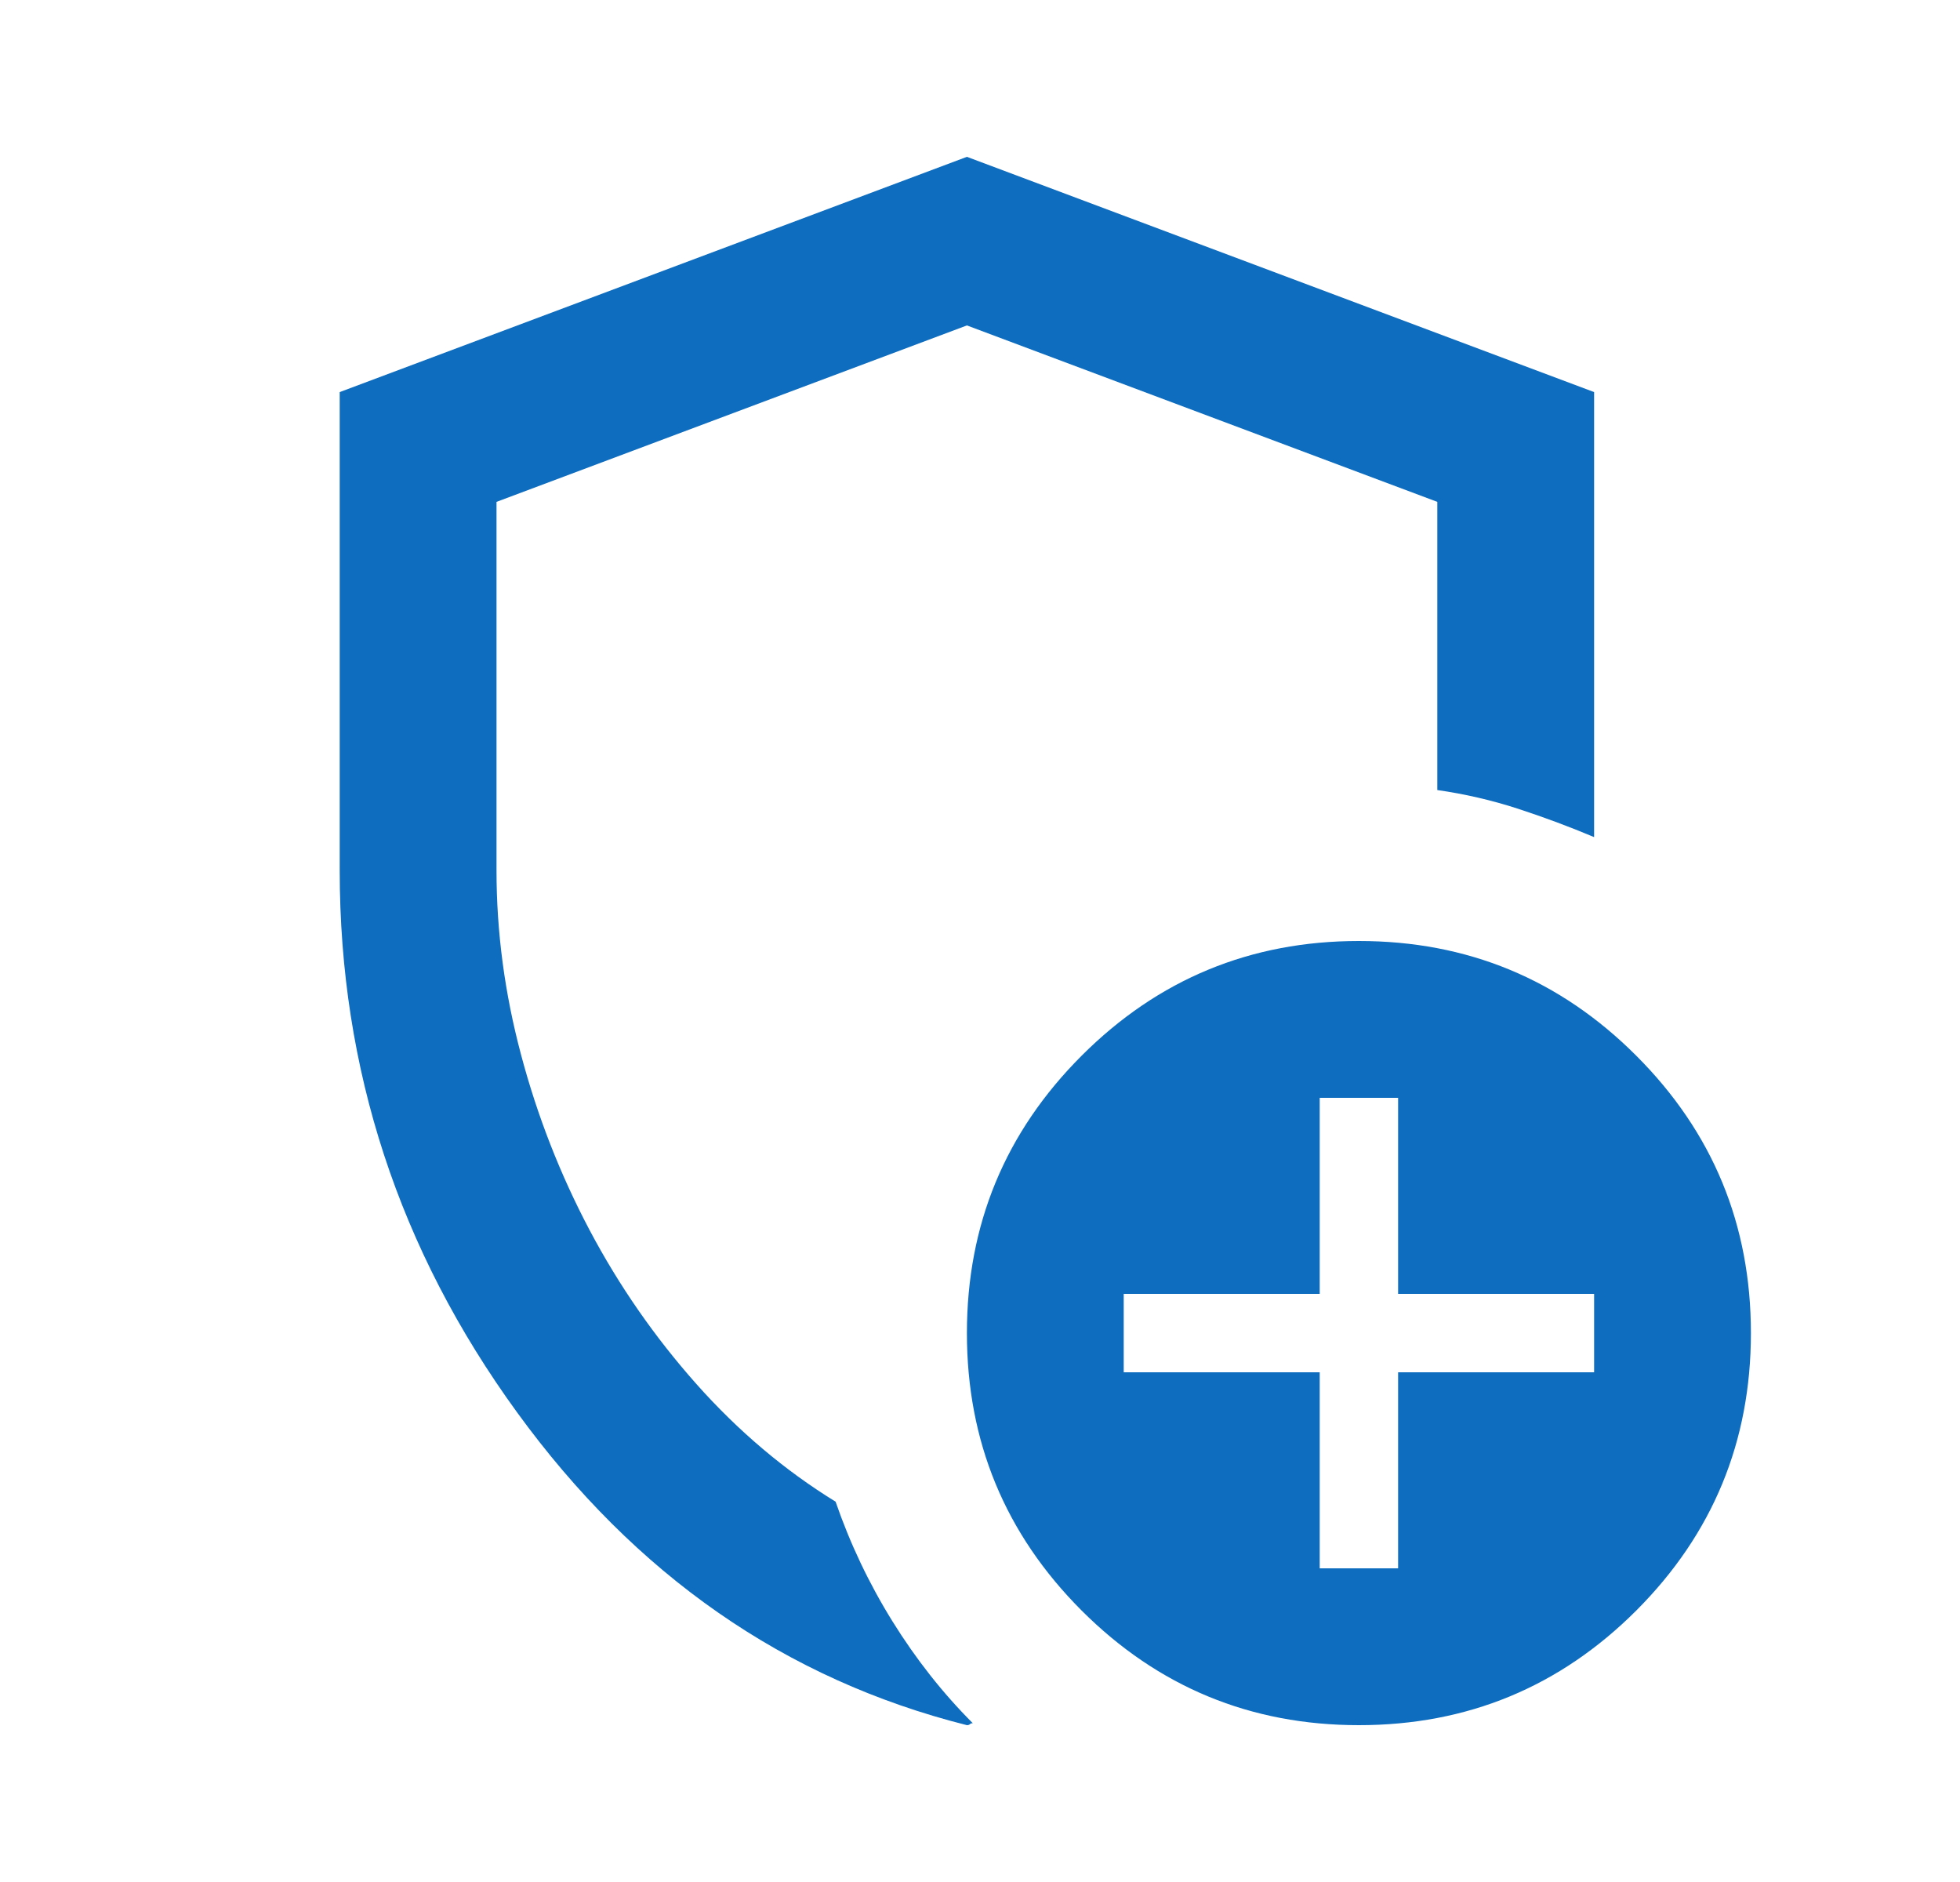 <svg xmlns="http://www.w3.org/2000/svg" width="25" height="24" viewBox="0 0 25 24" fill="none"><path d="M12.333 22C10.017 21.417 8.104 20.087 6.596 18.012C5.087 15.938 4.333 13.633 4.333 11.1V5L12.333 2L20.333 5V10.675C20.017 10.542 19.692 10.421 19.358 10.312C19.025 10.204 18.683 10.125 18.333 10.075V6.4L12.333 4.15L6.333 6.4V11.1C6.333 11.883 6.437 12.667 6.646 13.45C6.854 14.233 7.146 14.979 7.521 15.688C7.896 16.396 8.35 17.05 8.883 17.65C9.417 18.25 10.008 18.75 10.658 19.15C10.842 19.683 11.083 20.192 11.383 20.675C11.683 21.158 12.025 21.592 12.408 21.975C12.392 21.975 12.379 21.979 12.371 21.988C12.362 21.996 12.35 22 12.333 22ZM17.333 22C15.95 22 14.771 21.512 13.796 20.538C12.821 19.562 12.333 18.383 12.333 17C12.333 15.617 12.821 14.438 13.796 13.463C14.771 12.488 15.95 12 17.333 12C18.717 12 19.896 12.488 20.871 13.463C21.846 14.438 22.333 15.617 22.333 17C22.333 18.383 21.846 19.562 20.871 20.538C19.896 21.512 18.717 22 17.333 22ZM16.833 20H17.833V17.5H20.333V16.5H17.833V14H16.833V16.5H14.333V17.5H16.833V20Z" fill="#0E6DBF"></path></svg>